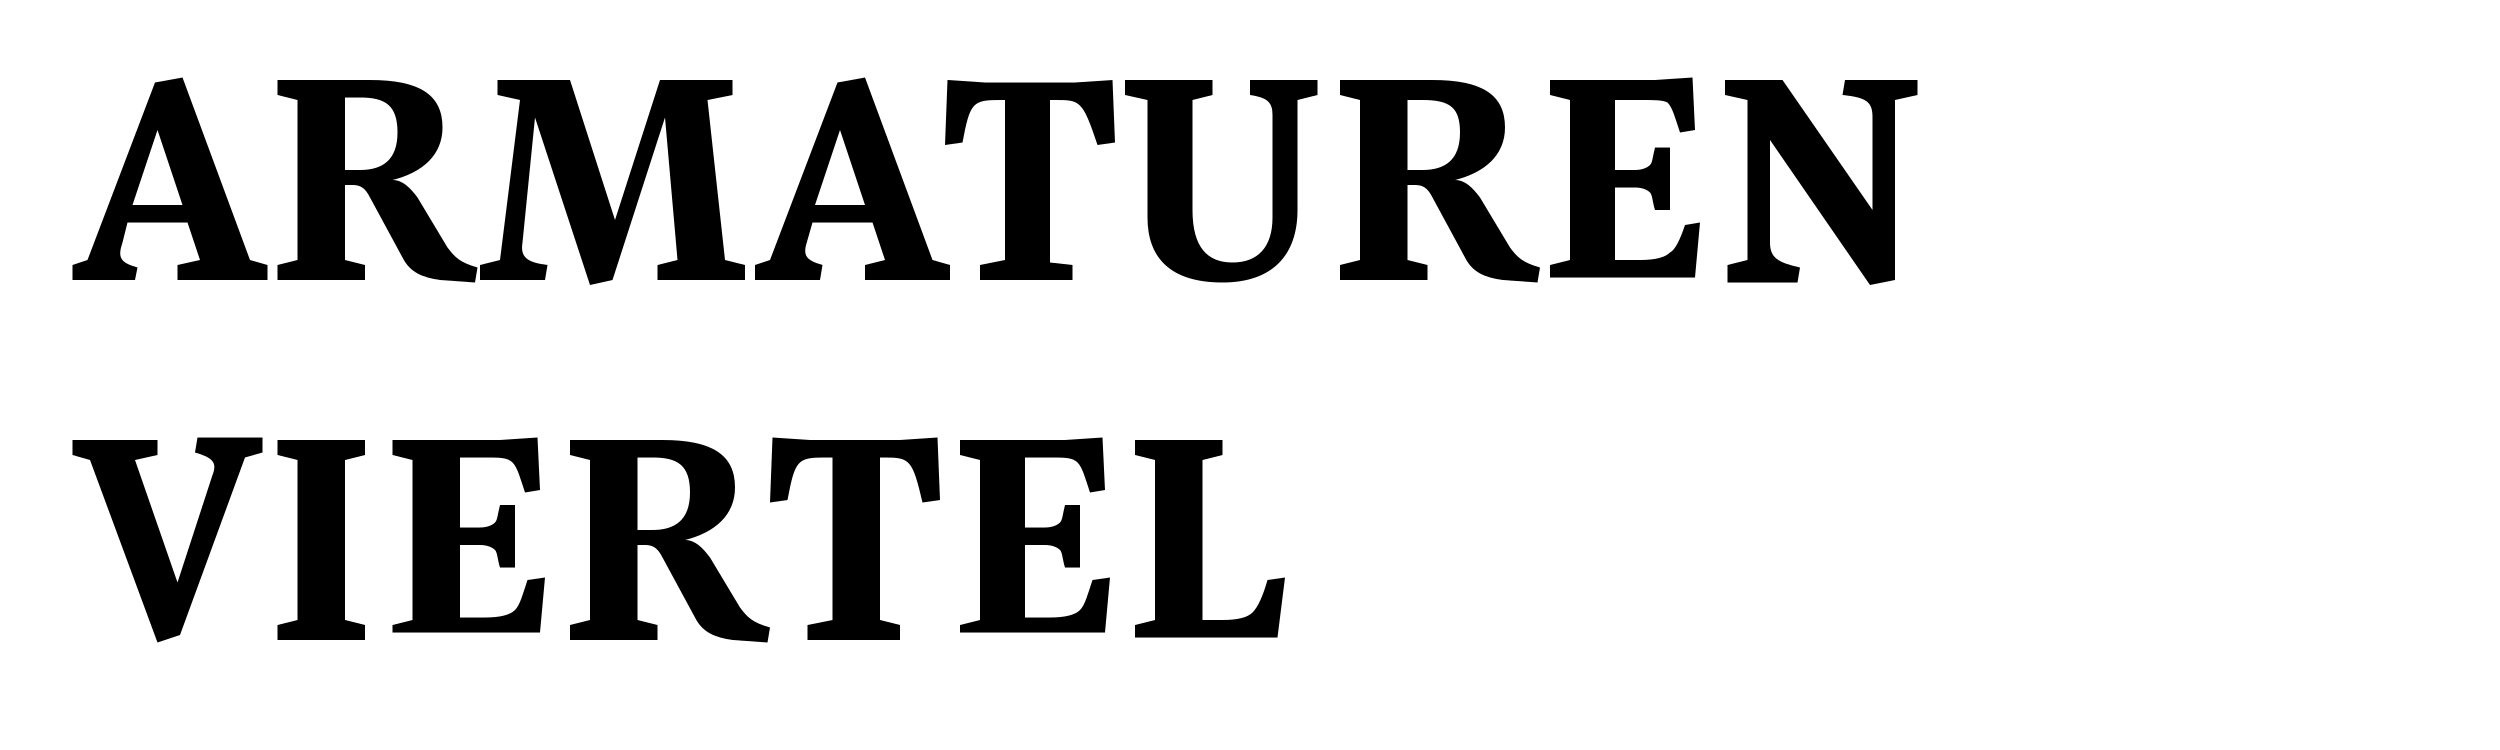 <?xml version="1.0" encoding="utf-8"?>
<!-- Generator: Adobe Illustrator 23.0.3, SVG Export Plug-In . SVG Version: 6.00 Build 0)  -->
<svg version="1.1" id="Ebene_1" xmlns="http://www.w3.org/2000/svg" xmlns:xlink="http://www.w3.org/1999/xlink" x="0px" y="0px"
	 viewBox="0 0 100 30" style="enable-background:new 0 0 100 30;" xml:space="preserve">
<style type="text/css">
	.st0{fill:none;}
	.st1{enable-background:new    ;}
</style>
<rect x="2.8" y="2.3" class="st0" width="95" height="26.2"/>
<g class="st1">
	<path d="M5.4,11.2H2.9v-0.6l0.6-0.2l2.7-7.1l1.1-0.2l2.7,7.3l0.7,0.2v0.6H7.1v-0.6L8,10.4L7.5,8.9H5.1L4.9,9.7
		c-0.2,0.6-0.1,0.8,0.6,1L5.4,11.2z M7.3,8.2l-1-3l-1,3H7.3z"/>
	<path d="M19,11.3l-1.4-0.1c-0.7-0.1-1.2-0.3-1.5-0.9l-1.3-2.4c-0.2-0.4-0.4-0.5-0.7-0.5h-0.3v3l0.8,0.2v0.6h-3.5v-0.6l0.8-0.2V4
		l-0.8-0.2V3.2h3.7c2,0,2.9,0.6,2.9,1.9c0,1.1-0.8,1.8-2,2.1c0.4,0,0.7,0.3,1,0.7l1.2,2c0.3,0.4,0.5,0.6,1.2,0.8L19,11.3z M13.8,4
		v2.8h0.6c0.9,0,1.5-0.4,1.5-1.5c0-1.1-0.5-1.4-1.5-1.4H13.8z"/>
	<path d="M19.2,11.2v-0.6l0.8-0.2L20.8,4l-0.9-0.2V3.2h2.9l1.8,5.6l1.8-5.6h2.9v0.6L28.3,4l0.7,6.4l0.8,0.2v0.6h-3.5v-0.6l0.8-0.2
		l-0.5-5.7l-2.1,6.5l-0.9,0.2l-2.2-6.7l-0.5,5c-0.1,0.6,0.2,0.8,1,0.9l-0.1,0.6H19.2z"/>
	<path d="M32.8,11.2h-2.6v-0.6l0.6-0.2l2.7-7.1l1.1-0.2l2.7,7.3l0.7,0.2v0.6h-3.4v-0.6l0.8-0.2l-0.5-1.5h-2.4l-0.2,0.7
		c-0.2,0.6-0.1,0.8,0.6,1L32.8,11.2z M34.6,8.2l-1-3l-1,3H34.6z"/>
	<path d="M42.9,10.6v0.6h-3.7v-0.6l1-0.2V4h-0.2c-1.1,0-1.2,0.1-1.5,1.7l-0.7,0.1l0.1-2.6l1.5,0.1h3.6l1.5-0.1l0.1,2.5l-0.7,0.1
		C43.3,4,43.2,4,42.2,4H42v6.5L42.9,10.6z"/>
	<path d="M45.9,8.7V4L45,3.8V3.2h3.5v0.6L47.7,4v4.4c0,1.5,0.6,2.1,1.6,2.1c1,0,1.6-0.6,1.6-1.8V4.6c0-0.5-0.2-0.7-0.9-0.8L50,3.2
		h2.7v0.6L51.9,4v4.4c0,1.8-1,2.9-3,2.9C46.8,11.3,45.9,10.3,45.9,8.7z"/>
	<path d="M61.5,11.3l-1.4-0.1c-0.7-0.1-1.2-0.3-1.5-0.9l-1.3-2.4c-0.2-0.4-0.4-0.5-0.7-0.5h-0.3v3l0.8,0.2v0.6h-3.5v-0.6l0.8-0.2V4
		l-0.8-0.2V3.2h3.7c2,0,2.9,0.6,2.9,1.9c0,1.1-0.8,1.8-2,2.1c0.4,0,0.7,0.3,1,0.7l1.2,2c0.3,0.4,0.5,0.6,1.2,0.8L61.5,11.3z M56.3,4
		v2.8h0.6c0.9,0,1.5-0.4,1.5-1.5C58.4,4.3,58,4,56.9,4H56.3z"/>
	<path d="M62,11.2v-0.6l0.8-0.2V4L62,3.8V3.2h4.2l1.5-0.1l0.1,2.1l-0.6,0.1c-0.2-0.6-0.3-1-0.5-1.2C66.5,4,66.2,4,65.6,4h-1v2.8h0.8
		c0.3,0,0.5-0.1,0.6-0.2c0.1-0.1,0.1-0.3,0.2-0.7h0.6v2.5h-0.6c-0.1-0.3-0.1-0.6-0.2-0.7c-0.1-0.1-0.3-0.2-0.6-0.2h-0.8v2.9h1
		c0.6,0,1-0.1,1.2-0.3C67,10,67.2,9.6,67.4,9L68,8.9l-0.2,2.2H62z"/>
	<path d="M69.1,11.2v-0.6l0.8-0.2V4L69,3.8V3.2h2.3l3.6,5.2V4.7c0-0.6-0.2-0.8-1.2-0.9l0.1-0.6h2.9v0.6L75.8,4v7.2l-1,0.2l-4-5.8
		v4.1c0,0.6,0.3,0.8,1.2,1l-0.1,0.6H69.1z"/>
</g>
<g class="st1">
	<path d="M6.3,25.7l-2.7-7.3l-0.7-0.2v-0.6h3.4v0.6l-0.9,0.2l1.7,4.9L8.5,19c0.2-0.5,0-0.7-0.7-0.9l0.1-0.6h2.6v0.6l-0.7,0.2
		l-2.6,7.1L6.3,25.7z"/>
	<path d="M11.1,25.6V25l0.8-0.2v-6.4l-0.8-0.2v-0.6h3.5v0.6l-0.8,0.2v6.4l0.8,0.2v0.6H11.1z"/>
	<path d="M15.7,25.6V25l0.8-0.2v-6.4l-0.8-0.2v-0.6H20l1.5-0.1l0.1,2.1l-0.6,0.1c-0.2-0.6-0.3-1-0.5-1.2s-0.5-0.2-1.1-0.2h-1v2.8
		h0.8c0.3,0,0.5-0.1,0.6-0.2c0.1-0.1,0.1-0.3,0.2-0.7h0.6v2.5h-0.6c-0.1-0.3-0.1-0.6-0.2-0.7c-0.1-0.1-0.3-0.2-0.6-0.2h-0.8v2.9h1
		c0.6,0,1-0.1,1.2-0.3c0.2-0.2,0.3-0.6,0.5-1.2l0.7-0.1l-0.2,2.2H15.7z"/>
	<path d="M30.7,25.7l-1.4-0.1c-0.7-0.1-1.2-0.3-1.5-0.9l-1.3-2.4c-0.2-0.4-0.4-0.5-0.7-0.5h-0.3v3l0.8,0.2v0.6h-3.5V25l0.8-0.2v-6.4
		l-0.8-0.2v-0.6h3.7c2,0,2.9,0.6,2.9,1.9c0,1.1-0.8,1.8-2,2.1c0.4,0,0.7,0.3,1,0.7l1.2,2c0.3,0.4,0.5,0.6,1.2,0.8L30.7,25.7z
		 M25.5,18.4v2.8h0.6c0.9,0,1.5-0.4,1.5-1.5c0-1.1-0.5-1.4-1.5-1.4H25.5z"/>
	<path d="M36,25v0.6h-3.7V25l1-0.2v-6.5H33c-1.1,0-1.2,0.1-1.5,1.7l-0.7,0.1l0.1-2.6l1.5,0.1h3.6l1.5-0.1l0.1,2.5l-0.7,0.1
		c-0.4-1.7-0.5-1.8-1.5-1.8h-0.2v6.5L36,25z"/>
	<path d="M38.4,25.6V25l0.8-0.2v-6.4l-0.8-0.2v-0.6h4.2l1.5-0.1l0.1,2.1l-0.6,0.1c-0.2-0.6-0.3-1-0.5-1.2s-0.5-0.2-1.1-0.2h-1v2.8
		h0.8c0.3,0,0.5-0.1,0.6-0.2c0.1-0.1,0.1-0.3,0.2-0.7h0.6v2.5h-0.6c-0.1-0.3-0.1-0.6-0.2-0.7c-0.1-0.1-0.3-0.2-0.6-0.2H41v2.9h1
		c0.6,0,1-0.1,1.2-0.3c0.2-0.2,0.3-0.6,0.5-1.2l0.7-0.1l-0.2,2.2H38.4z"/>
	<path d="M45.4,25.6V25l0.8-0.2v-6.4l-0.8-0.2v-0.6h3.5v0.6l-0.8,0.2v6.4h0.8c0.6,0,1-0.1,1.2-0.3c0.2-0.2,0.4-0.6,0.6-1.3l0.7-0.1
		l-0.3,2.4H45.4z"/>
</g>
</svg>
